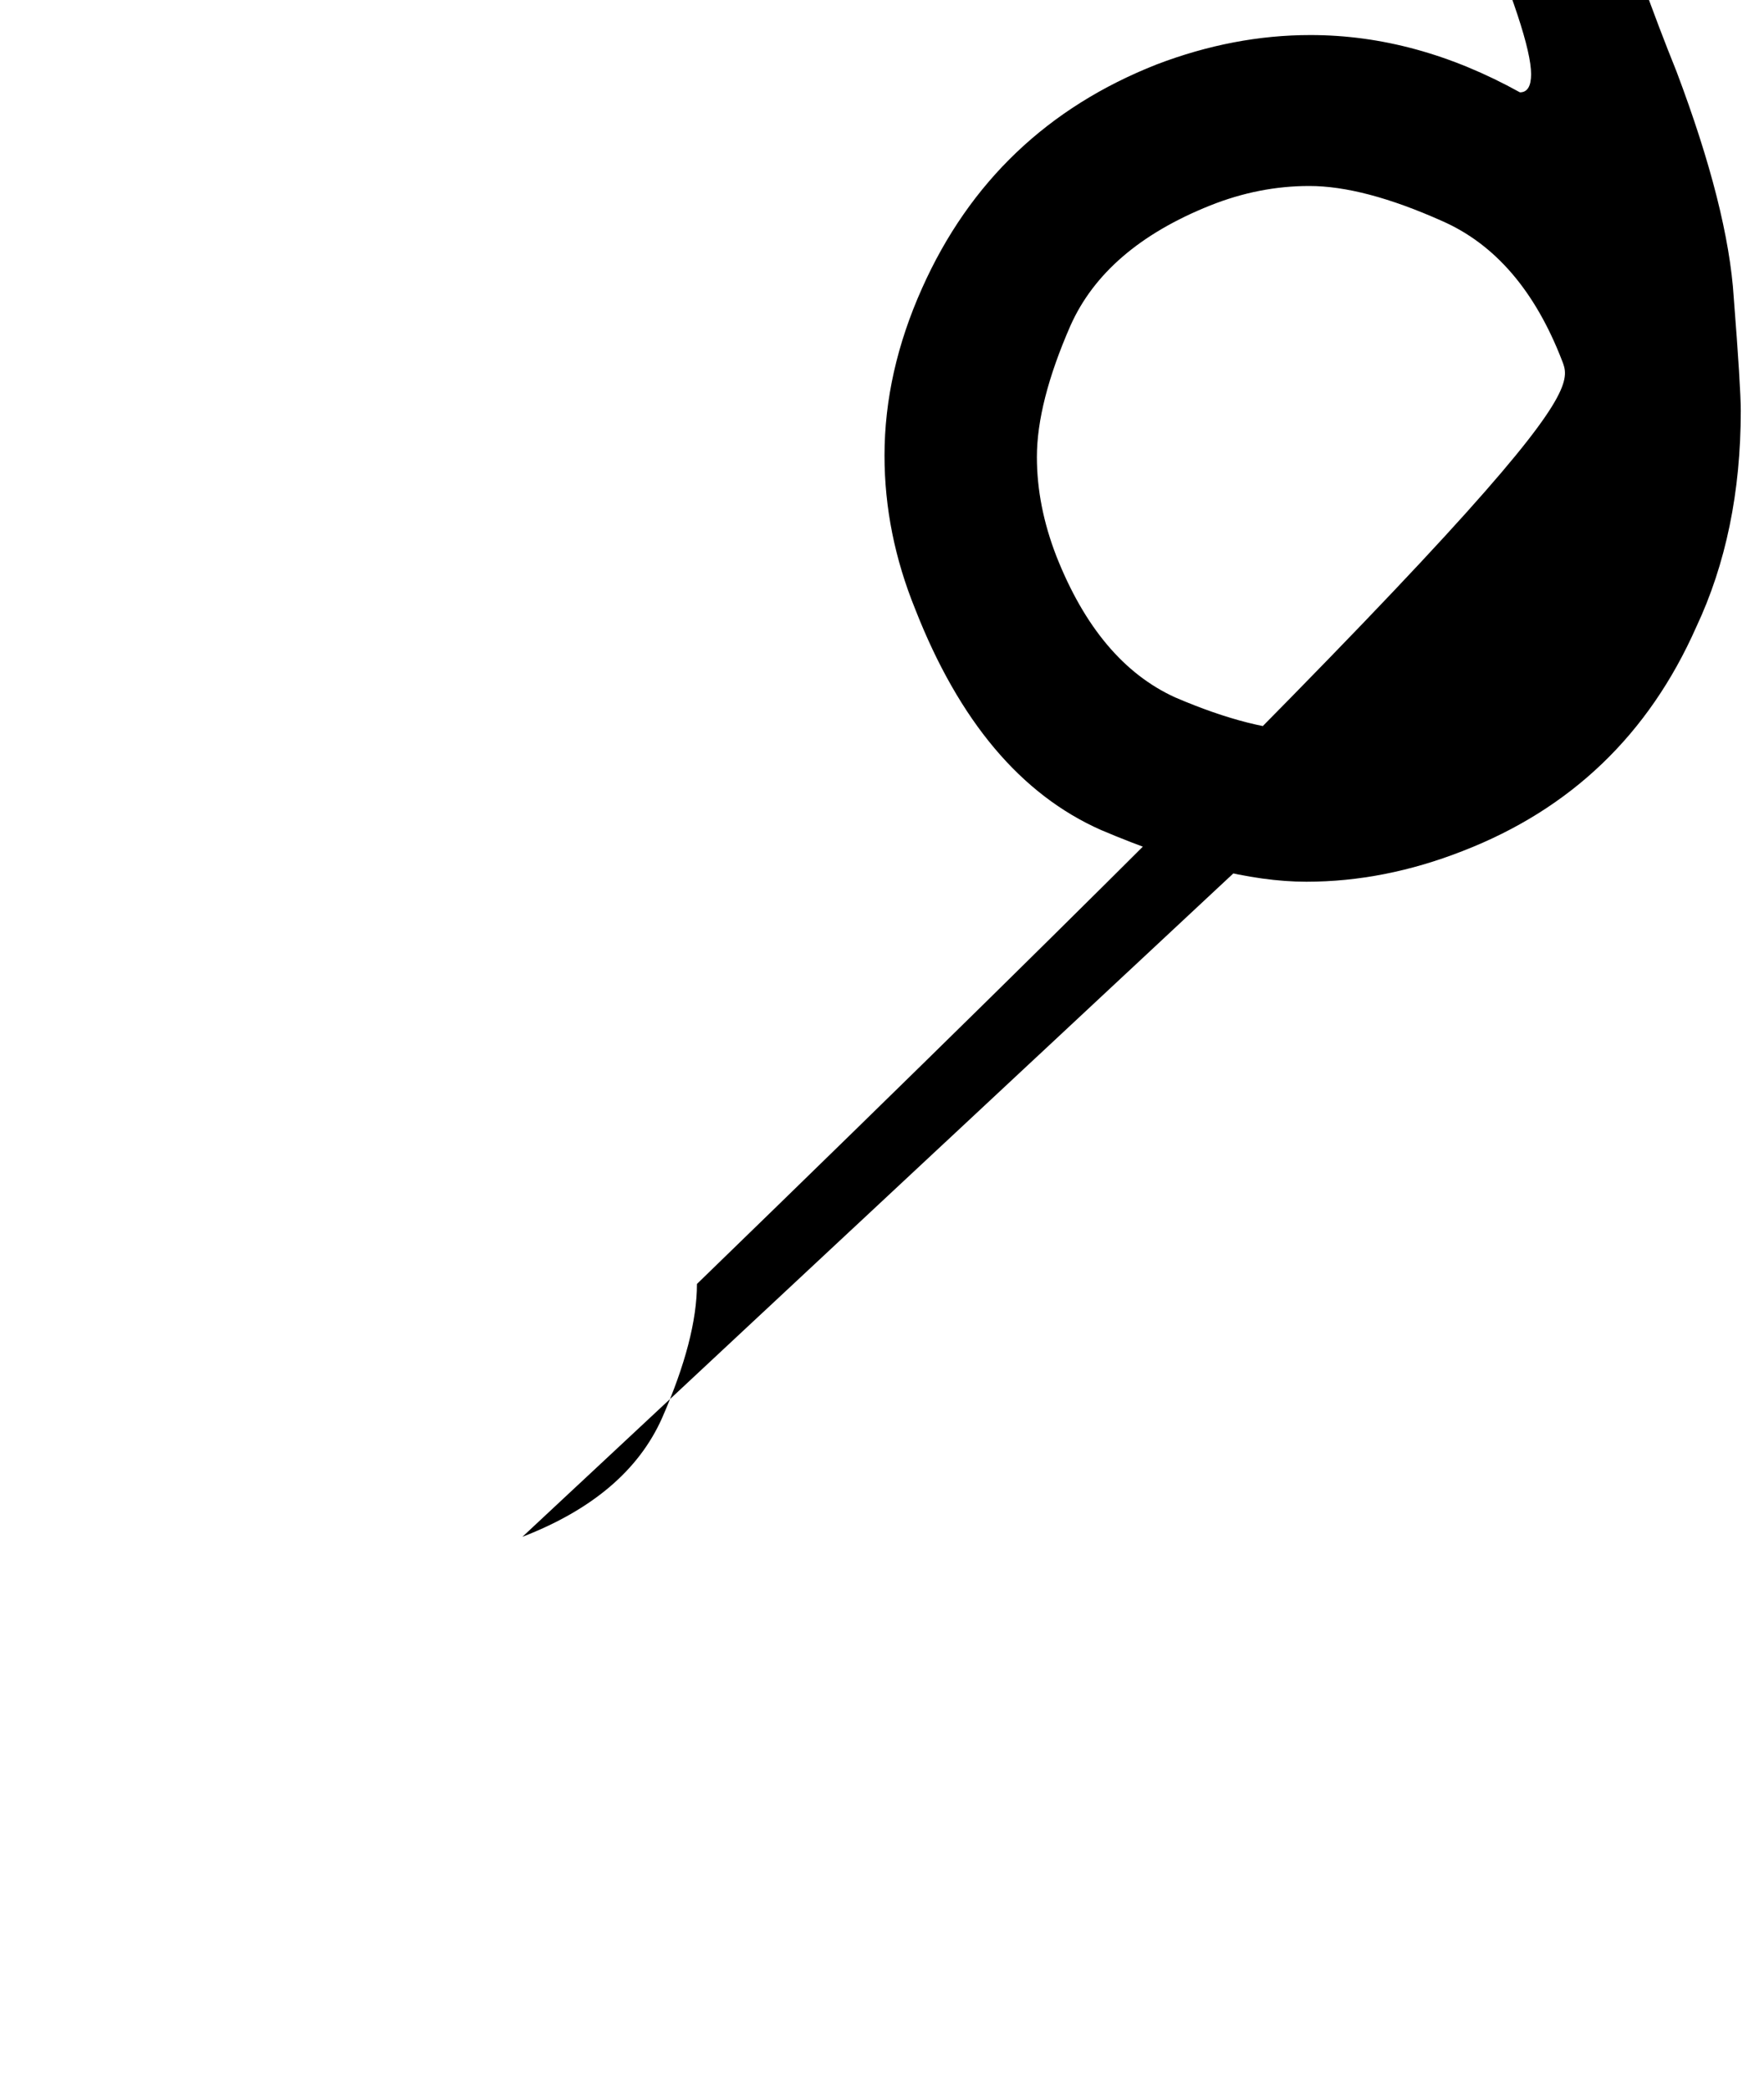 <?xml version="1.0" encoding="UTF-8" standalone="no"?>
<!-- Created with Inkscape (http://www.inkscape.org/) -->

<svg
   xmlns:dc="http://purl.org/dc/elements/1.1/"
   xmlns:cc="http://creativecommons.org/ns#"
   xmlns:rdf="http://www.w3.org/1999/02/22-rdf-syntax-ns#"
   xmlns:svg="http://www.w3.org/2000/svg"
   xmlns="http://www.w3.org/2000/svg"
   xmlns:sodipodi="http://sodipodi.sourceforge.net/DTD/sodipodi-0.dtd"
   xmlns:inkscape="http://www.inkscape.org/namespaces/inkscape"
   width="24.668"
   height="29.219"
   id="svg2"
   sodipodi:version="0.32"
   inkscape:version="0.48.4 r9939"
   version="1.0"
   sodipodi:docname="sign_leo.svg">
  <defs
     id="defs4" />
  <sodipodi:namedview
     id="base"
     pagecolor="#ffffff"
     bordercolor="#666666"
     borderopacity="1.0"
     gridtolerance="10000"
     guidetolerance="10"
     objecttolerance="10"
     inkscape:pageopacity="0.0"
     inkscape:pageshadow="2"
     inkscape:zoom="1.979899"
     inkscape:cx="315.89511"
     inkscape:cy="-150.9708"
     inkscape:document-units="px"
     inkscape:current-layer="layer1"
     inkscape:window-width="1920"
     inkscape:window-height="1021"
     inkscape:window-x="0"
     inkscape:window-y="27"
     showgrid="false"
     fit-margin-top="0"
     fit-margin-left="0"
     fit-margin-right="0"
     fit-margin-bottom="0"
     inkscape:window-maximized="1" />
  <g
     inkscape:label="Layer 1"
     inkscape:groupmode="layer"
     id="layer1">
    <path
       d="m 7.305,21.484 c 0.977,-0.378 1.628,-0.931 1.953,-1.66 0.326,-0.742 0.488,-1.367 0.488,-1.875 C 22.118,5.953 22.027,5.498 21.844,5.042 21.467,4.065 20.907,3.414 20.165,3.089 19.435,2.763 18.817,2.6 18.309,2.6 c -0.469,1.51e-5 -0.931,0.091 -1.387,0.273 -0.977,0.391 -1.628,0.951 -1.953,1.68 -0.313,0.716 -0.469,1.328 -0.469,1.836 -8e-6,0.456 0.091,0.918 0.273,1.387 0.391,0.99 0.944,1.647 1.66,1.973 0.729,0.313 1.348,0.469 1.855,0.469 0.456,8e-6 0.918,-0.091 1.387,-0.273 m 0.234,-14.414 c -1.3e-5,-2.096 0.723,-3.796 2.168,-5.098 1.458,-1.315 3.359,-1.973 5.703,-1.973 2.24,2.9e-5 4.069,0.723 5.488,2.168 1.419,1.432 2.129,3.294 2.129,5.586 -2.8e-5,2.435 -0.944,5.286 -2.832,8.555 -1.888,3.268 -2.832,6.074 -2.832,8.418 0.052,1.615 0.95,2.441 2.695,2.48 0.924,2e-6 2.038,-0.573 3.34,-1.719 l 1.27,1.406 c -1.654,1.549 -3.203,2.324 -4.648,2.324 -1.289,0 -2.402,-0.391 -3.34,-1.172 -0.938,-0.794 -1.406,-1.914 -1.406,-3.359 -2.1e-5,-2.591 0.931,-5.449 2.793,-8.574 1.875,-3.138 2.812,-5.97 2.812,-8.496 -2.7e-5,-1.745 -0.534,-3.151 -1.602,-4.219 -1.068,-1.081 -2.461,-1.621 -4.18,-1.621 -1.654,2.74e-5 -2.969,0.508 -3.945,1.523 -0.977,1.003 -1.465,2.344 -1.465,4.023 -1.6e-5,0.781 0.15,1.647 0.449,2.598 0.299,0.938 0.612,1.81 0.938,2.617 0.482,1.276 0.749,2.331 0.801,3.164 0.065,0.833 0.098,1.361 0.098,1.582 -1.8e-5,1.133 -0.208,2.142 -0.625,3.027 -0.664,1.497 -1.751,2.539 -3.262,3.125 -0.729,0.286 -1.458,0.43 -2.188,0.43 -0.781,6e-6 -1.738,-0.241 -2.871,-0.723 -1.12,-0.495 -1.986,-1.523 -2.598,-3.086 -0.286,-0.703 -0.43,-1.419 -0.43,-2.148 -6e-6,-0.781 0.176,-1.562 0.527,-2.344 0.664,-1.484 1.758,-2.526 3.281,-3.125 0.716,-0.273 1.432,-0.41 2.148,-0.41 0.99,1.719e-5 1.966,0.267 2.93,0.801 0.104,1.63e-5 0.156,-0.085 0.156,-0.254 -1.4e-5,-0.339 -0.254,-1.107 -0.762,-2.305 -0.495,-1.198 -0.742,-2.266 -0.742,-3.203"
       style="font-size:40px;font-style:normal;font-variant:normal;font-weight:normal;font-stretch:normal;line-height:125%;letter-spacing:0px;word-spacing:0px;fill:#000000;fill-opacity:1;stroke:none;font-family:Cantarell;font-family:Cantarell;-inkscape-font-specification:Cantarell"
       id="sign_leo" />
  </g>
</svg>

